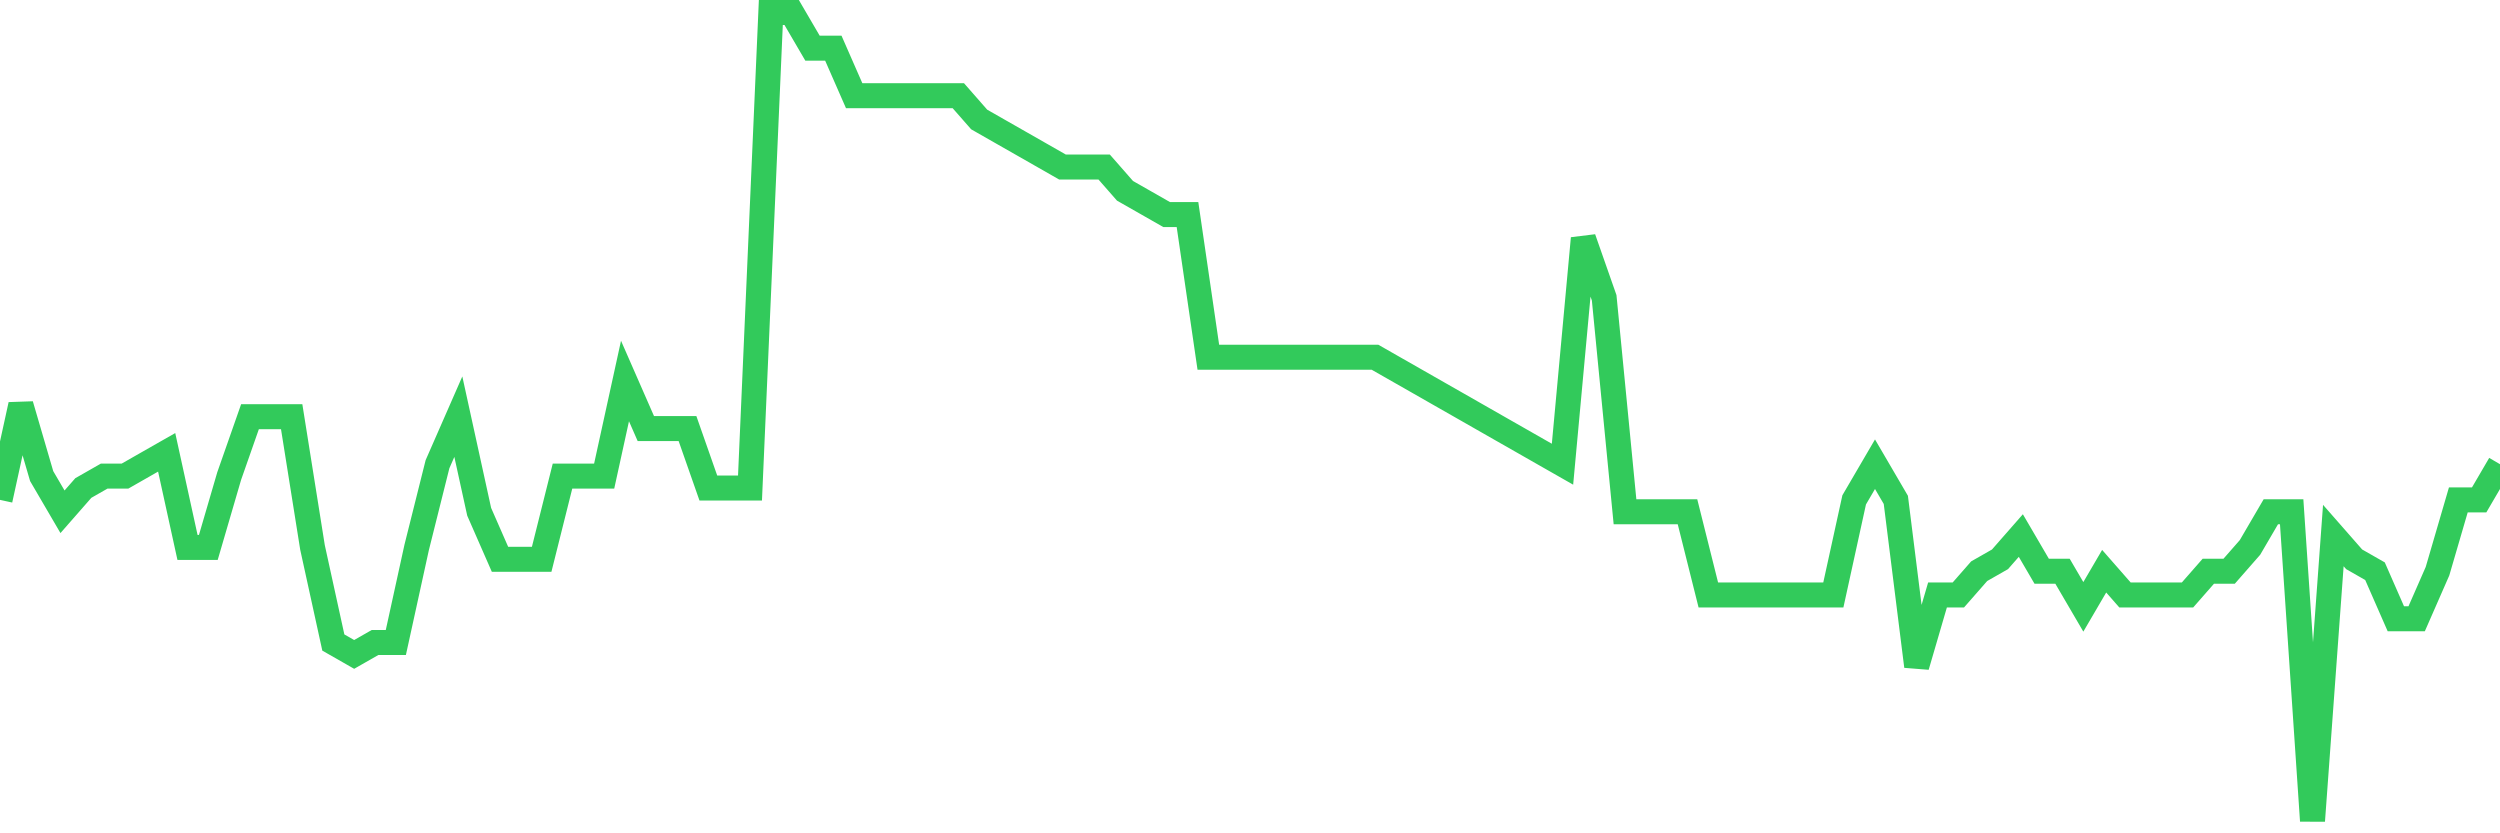 <svg
  xmlns="http://www.w3.org/2000/svg"
  xmlns:xlink="http://www.w3.org/1999/xlink"
  width="120"
  height="40"
  viewBox="0 0 120 40"
  preserveAspectRatio="none"
>
  <polyline
    points="0,23.994 1,19.429 2,22.853 3,24.565 4,23.424 5,22.853 6,22.853 7,22.282 8,21.712 9,26.276 10,26.276 11,22.853 12,20 13,20 14,20 15,26.276 16,30.841 17,31.412 18,30.841 19,30.841 20,26.276 21,22.282 22,20 23,24.565 24,26.847 25,26.847 26,26.847 27,22.853 28,22.853 29,22.853 30,18.288 31,20.571 32,20.571 33,20.571 34,23.424 35,23.424 36,23.424 37,0.6 38,0.6 39,2.312 40,2.312 41,4.594 42,4.594 43,4.594 44,4.594 45,4.594 46,4.594 47,5.735 48,6.306 49,6.876 50,7.447 51,8.018 52,8.018 53,8.018 54,9.159 55,9.729 56,10.3 57,10.3 58,17.147 59,17.147 60,17.147 61,17.147 62,17.147 63,17.147 64,17.147 65,17.147 66,17.147 67,17.718 68,18.288 69,18.859 70,19.429 71,20 72,20.571 73,21.141 74,21.712 75,22.282 76,11.441 77,14.294 78,24.565 79,24.565 80,24.565 81,24.565 82,28.559 83,28.559 84,28.559 85,28.559 86,28.559 87,28.559 88,28.559 89,23.994 90,22.282 91,23.994 92,31.982 93,28.559 94,28.559 95,27.418 96,26.847 97,25.706 98,27.418 99,27.418 100,29.129 101,27.418 102,28.559 103,28.559 104,28.559 105,28.559 106,27.418 107,27.418 108,26.276 109,24.565 110,24.565 111,39.4 112,25.706 113,26.847 114,27.418 115,29.7 116,29.7 117,27.418 118,23.994 119,23.994 120,22.282"
    fill="none"
    stroke="#32ca5b"
    stroke-width="1.2"
  >
  </polyline>
</svg>